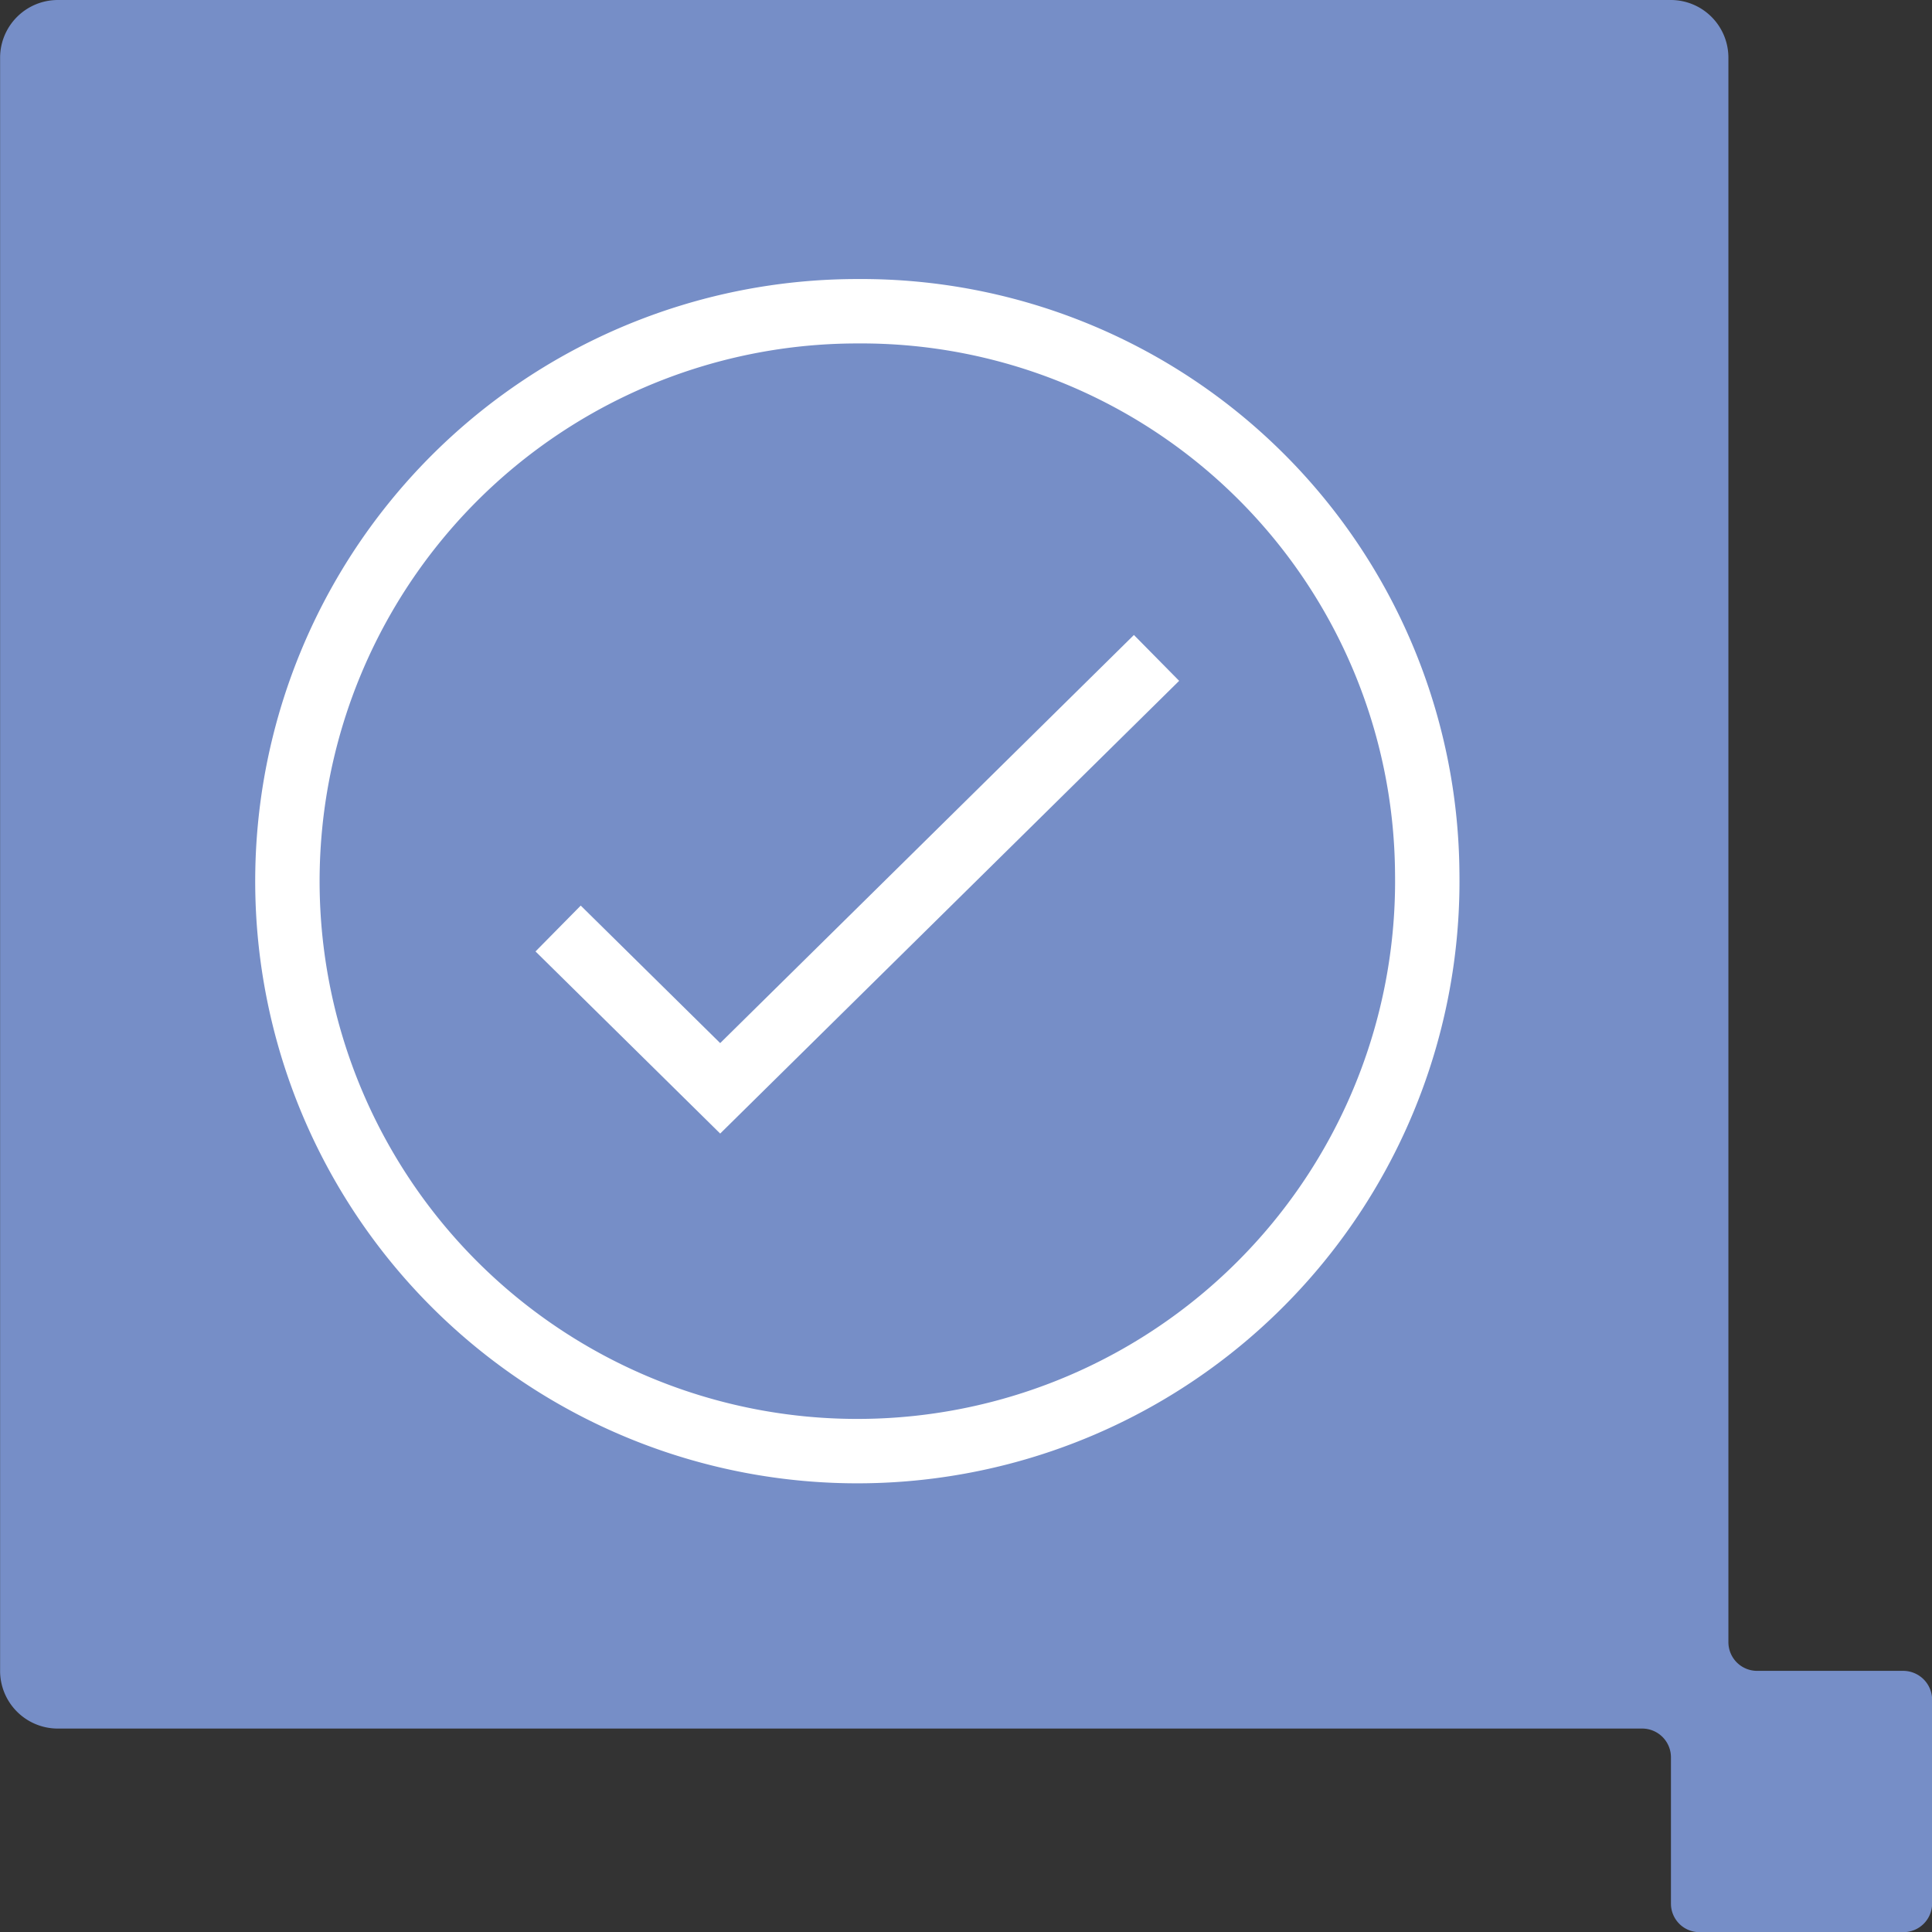 <svg id="Icon_Data_Accuracy" xmlns="http://www.w3.org/2000/svg" xmlns:xlink="http://www.w3.org/1999/xlink" width="60" height="60" viewBox="0 0 60 60">
  <rect x="0" y="0" width="60" height="60" fill="#333333" stroke="none"/>
  <defs>
    <clipPath id="clip-path">
      <rect id="Rectangle_675" data-name="Rectangle 675" width="45.774" height="44.858" transform="translate(85 337)"></rect>
    </clipPath>
    <clipPath id="clip-path-2">
      <rect id="Rectangle_674" data-name="Rectangle 674" width="44.858" height="43.943" transform="translate(0 0)"></rect>
    </clipPath>
    <clipPath id="clip-path-4">
      <rect id="Rectangle_672" data-name="Rectangle 672" width="44.858" height="43.943"></rect>
    </clipPath>
  </defs>
  <path id="Path_273" data-name="Path 273" d="M114.521,230.126h-4.535a.892.892,0,0,1-.891-.892V180.027a1.79,1.79,0,0,0-1.784-1.791h-50.1a1.794,1.794,0,0,0-1.79,1.791v50.1a1.792,1.792,0,0,0,1.79,1.791h49.2a.894.894,0,0,1,.9.9v4.533a.886.886,0,0,0,.887.89h6.324a.892.892,0,0,0,.9-.89v-6.325a.9.9,0,0,0-.9-.9" transform="translate(-55.418 -178.236)" fill="#768ec7"></path>
  <g id="Group_1538" data-name="Group 1538" transform="translate(7 6.712)">
    <g id="Icon_4" transform="translate(-88.808 -339.709)" clip-path="url('#clip-path')">
      <g id="Group_1943" data-name="Group 1943" transform="translate(85.916 337.916)" clip-path="url('#clip-path-2')">
        <g id="Group_1942" data-name="Group 1942" transform="translate(0 0)" clip-path="url('#clip-path-2')">
          <g id="Group_1941" data-name="Group 1941" transform="translate(0 0)" clip-path="url('#clip-path-4')">
            <path id="Path_1320" data-name="Path 1320" d="M43.329,25.269A17.7,17.7,0,1,1,25.63,7.82,17.575,17.575,0,0,1,43.329,25.269Z" transform="translate(-3.113 -3.073)" fill="rgba(0,0,0,0)" stroke="#fff" stroke-miterlimit="10" stroke-width="2"></path>
            <path id="Path_1321" data-name="Path 1321" d="M21.026,32.994l5.033,4.963L39.61,24.59" transform="translate(-7.801 -9.077)" fill="rgba(0,0,0,0)" stroke="#fff" stroke-miterlimit="10" stroke-width="2"></path>
          </g>
        </g>
      </g>
    </g>
  </g>
</svg>
